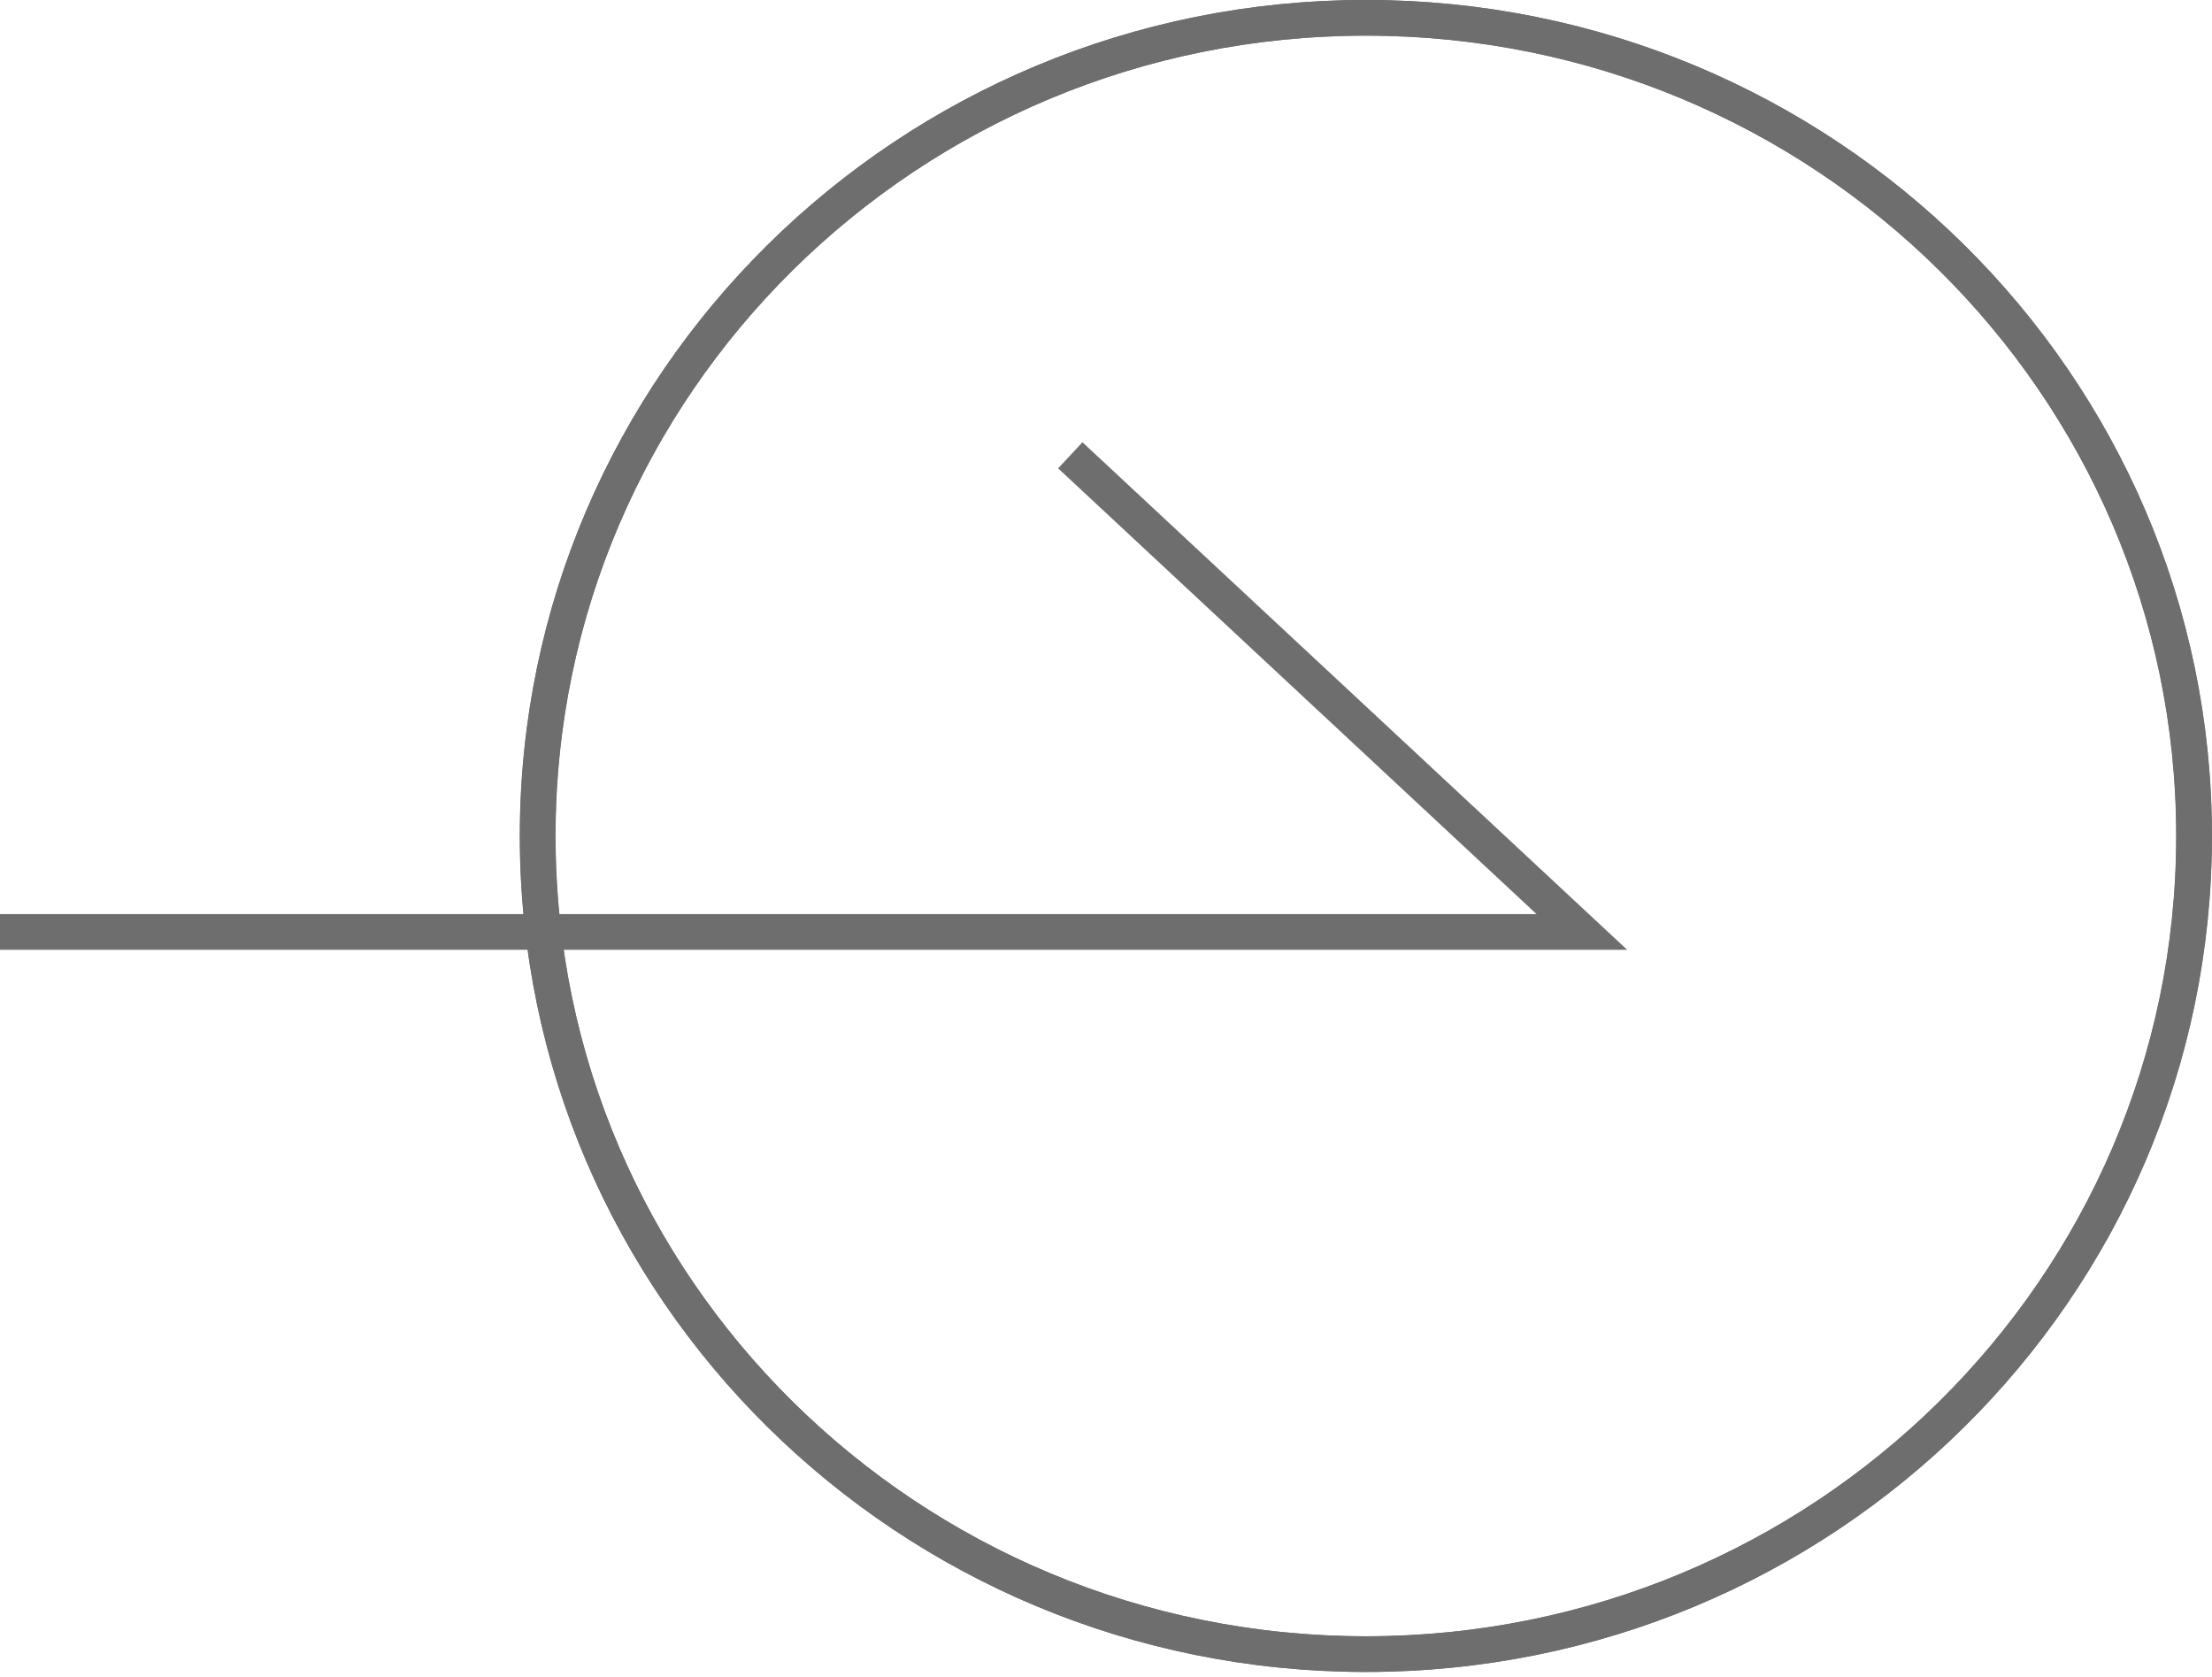 <svg width="62" height="47" viewBox="0 0 62 47" fill="none" xmlns="http://www.w3.org/2000/svg">
<path d="M61.5 23.427C61.5 36.083 51.112 46.354 38.284 46.354C25.457 46.354 15.068 36.083 15.068 23.427C15.068 10.77 25.457 0.5 38.284 0.5C51.112 0.5 61.5 10.77 61.5 23.427Z" stroke="#6E6E6E"/>
<path d="M38.284 46.355C51.103 46.355 61.495 36.089 61.495 23.426C61.495 10.763 51.103 0.498 38.284 0.498C25.465 0.498 15.073 10.763 15.073 23.426C15.073 36.089 25.465 46.355 38.284 46.355Z" stroke="#6E6E6E"/>
<path d="M0 26.117L44.338 26.117L29.999 12.759" stroke="#6E6E6E"/>
</svg>
